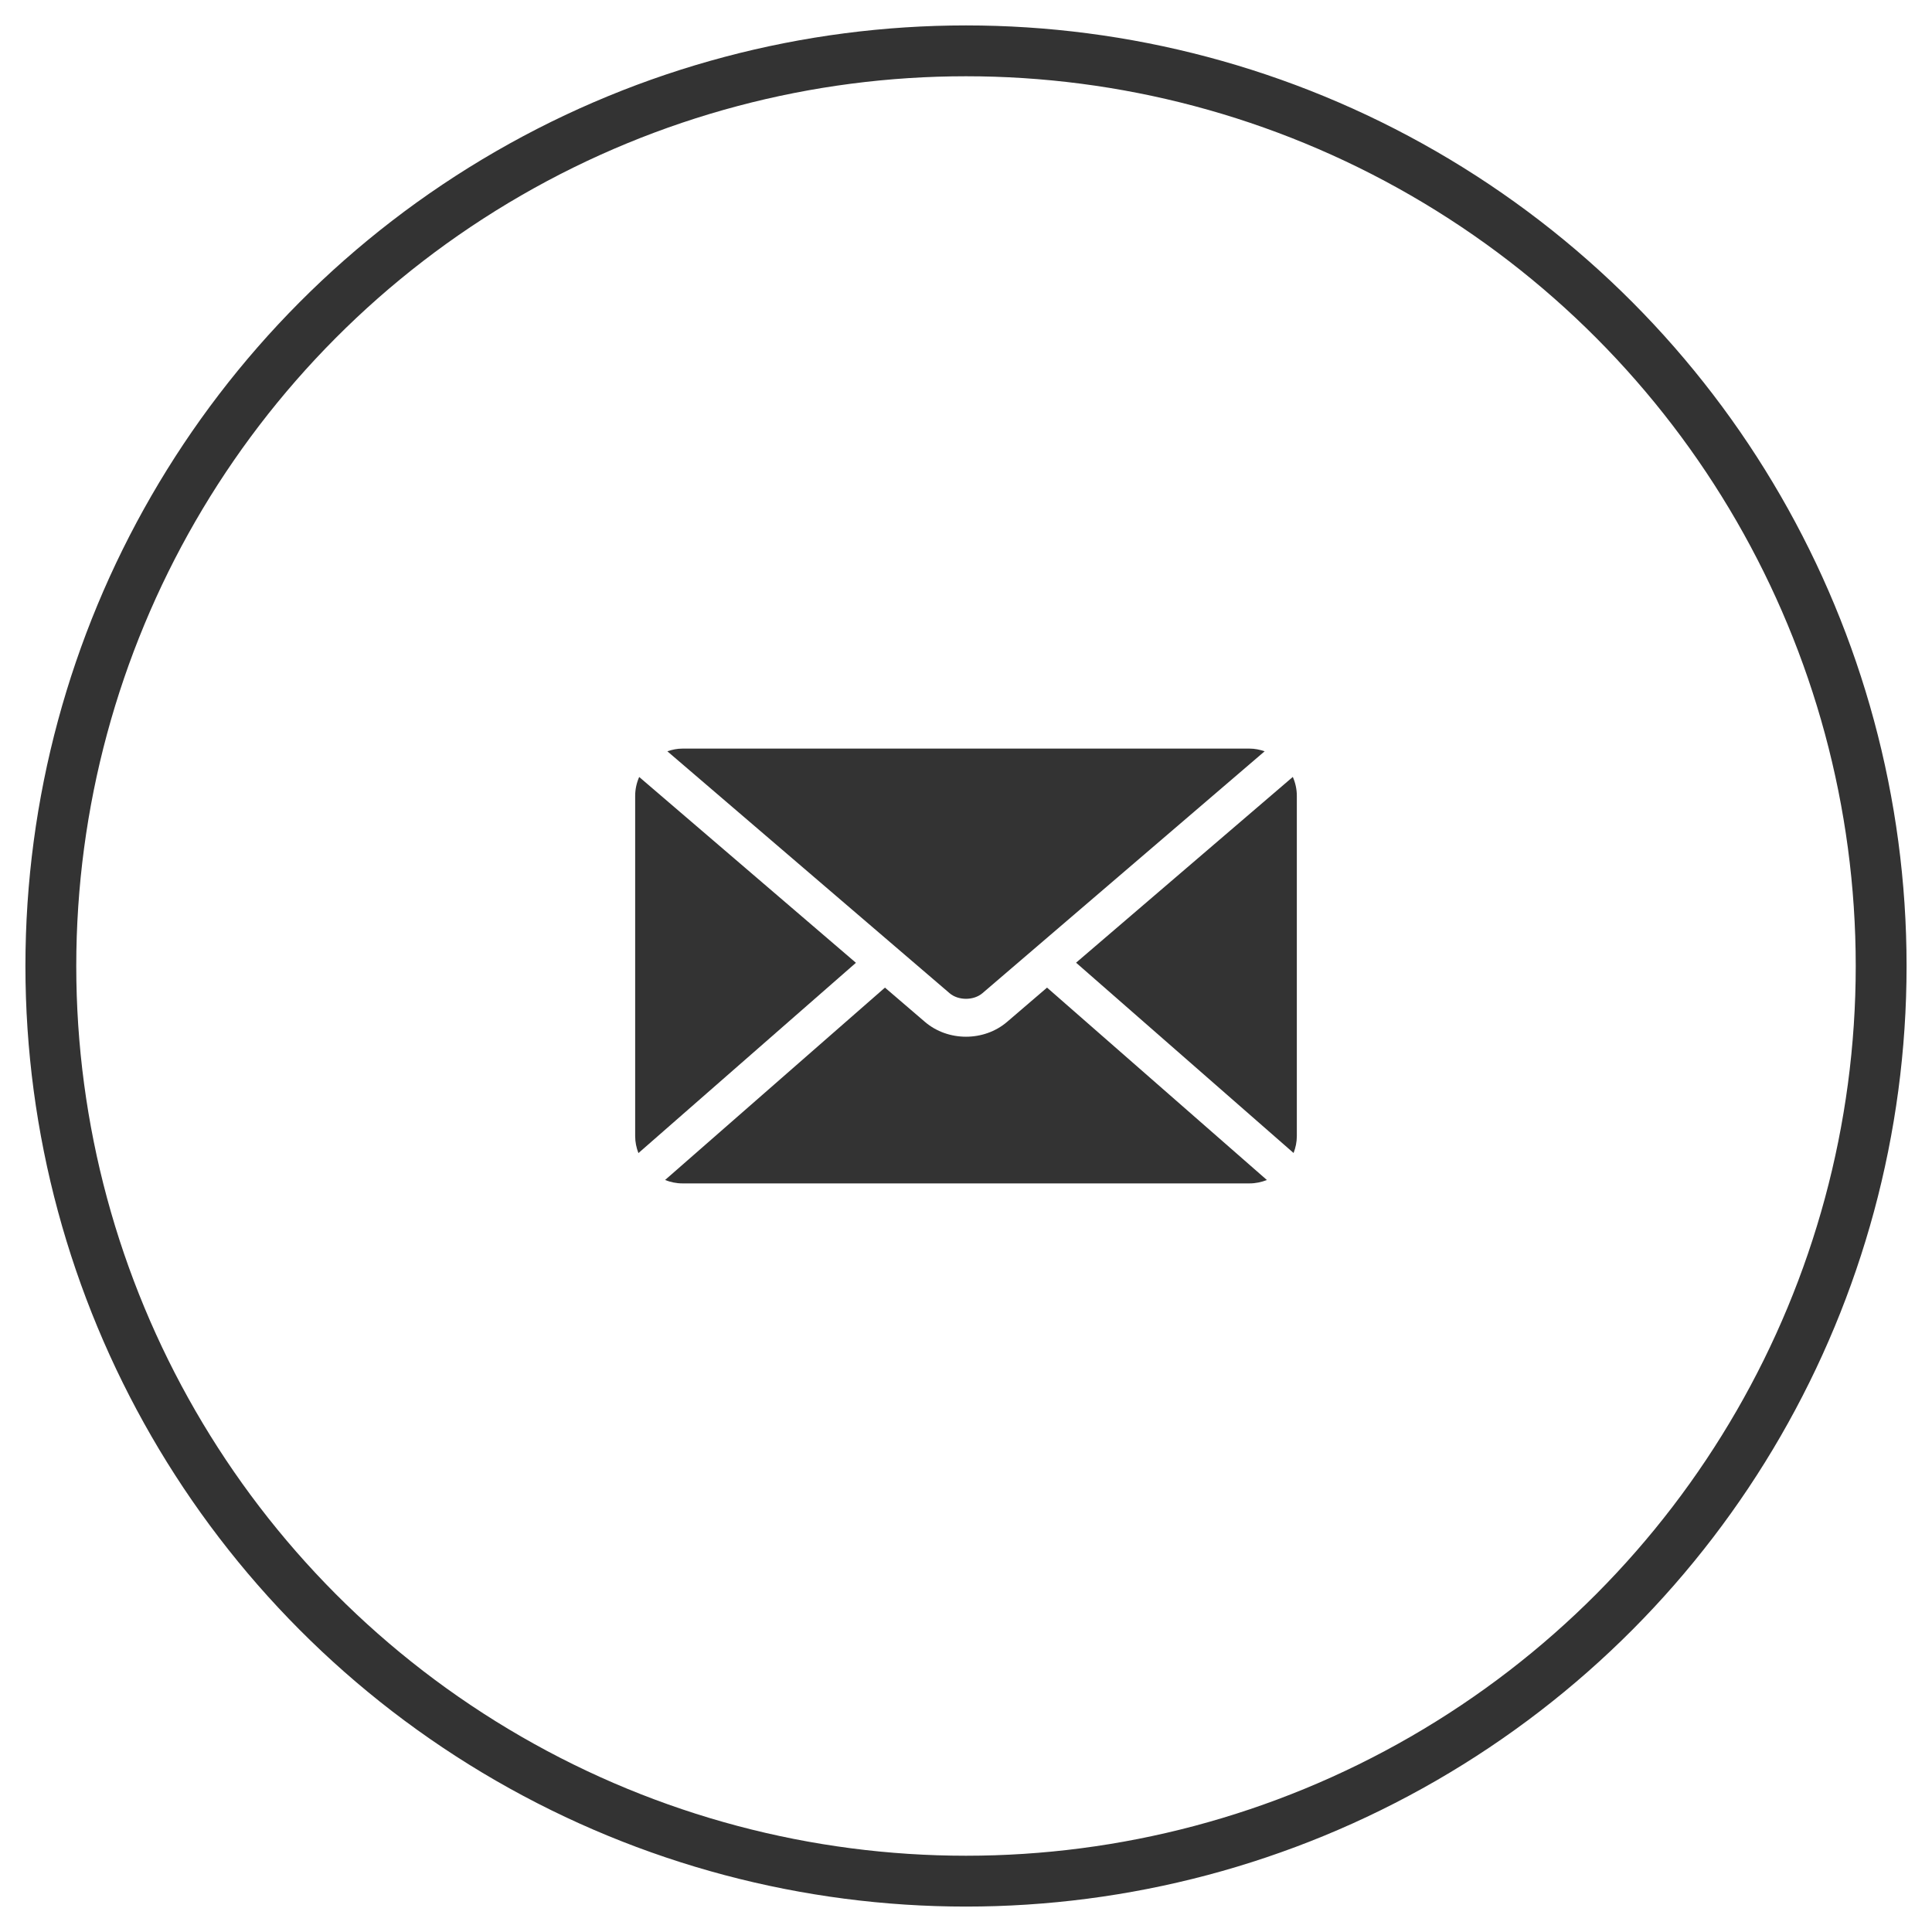 <?xml version="1.0" encoding="UTF-8"?>
<!-- Generator: Adobe Illustrator 28.0.0, SVG Export Plug-In . SVG Version: 6.00 Build 0)  -->
<svg xmlns="http://www.w3.org/2000/svg" xmlns:xlink="http://www.w3.org/1999/xlink" version="1.1" id="レイヤー_1" x="0px" y="0px" width="38px" height="38px" viewBox="0 0 38 38" style="enable-background:new 0 0 38 38;" xml:space="preserve">
<style type="text/css">
	.st0{fill:none;stroke:#333333;stroke-miterlimit:10;}
	.st1{fill-rule:evenodd;clip-rule:evenodd;fill:#333333;}
</style>
<g>
	<circle class="st0" cx="19" cy="19" r="18"></circle>
	<g>
		<g>
			<path class="st1" d="M25.507,15.653c0-0.132-0.029-0.258-0.079-0.372l-4.263,3.654l4.278,3.743     c0.04-0.104,0.064-0.215,0.064-0.333V15.653z"></path>
			<path class="st1" d="M19.323,19.535l5.551-4.758c-0.094-0.032-0.192-0.053-0.296-0.053H13.422c-0.104,0-0.203,0.021-0.296,0.053     l5.551,4.758h0C18.849,19.682,19.151,19.682,19.323,19.535z"></path>
			<path class="st1" d="M20.594,19.425L19.807,20.1C19.58,20.294,19.29,20.391,19,20.391s-0.58-0.097-0.807-0.291h0l-0.787-0.675     l-4.325,3.784c0.106,0.042,0.221,0.067,0.341,0.067h11.155c0.121,0,0.235-0.025,0.341-0.067L20.594,19.425z"></path>
			<path class="st1" d="M12.572,15.282c-0.05,0.114-0.079,0.24-0.079,0.372v6.693c0,0.117,0.024,0.229,0.064,0.333l4.278-3.743     L12.572,15.282z"></path>
		</g>
	</g>
</g>
</svg>
